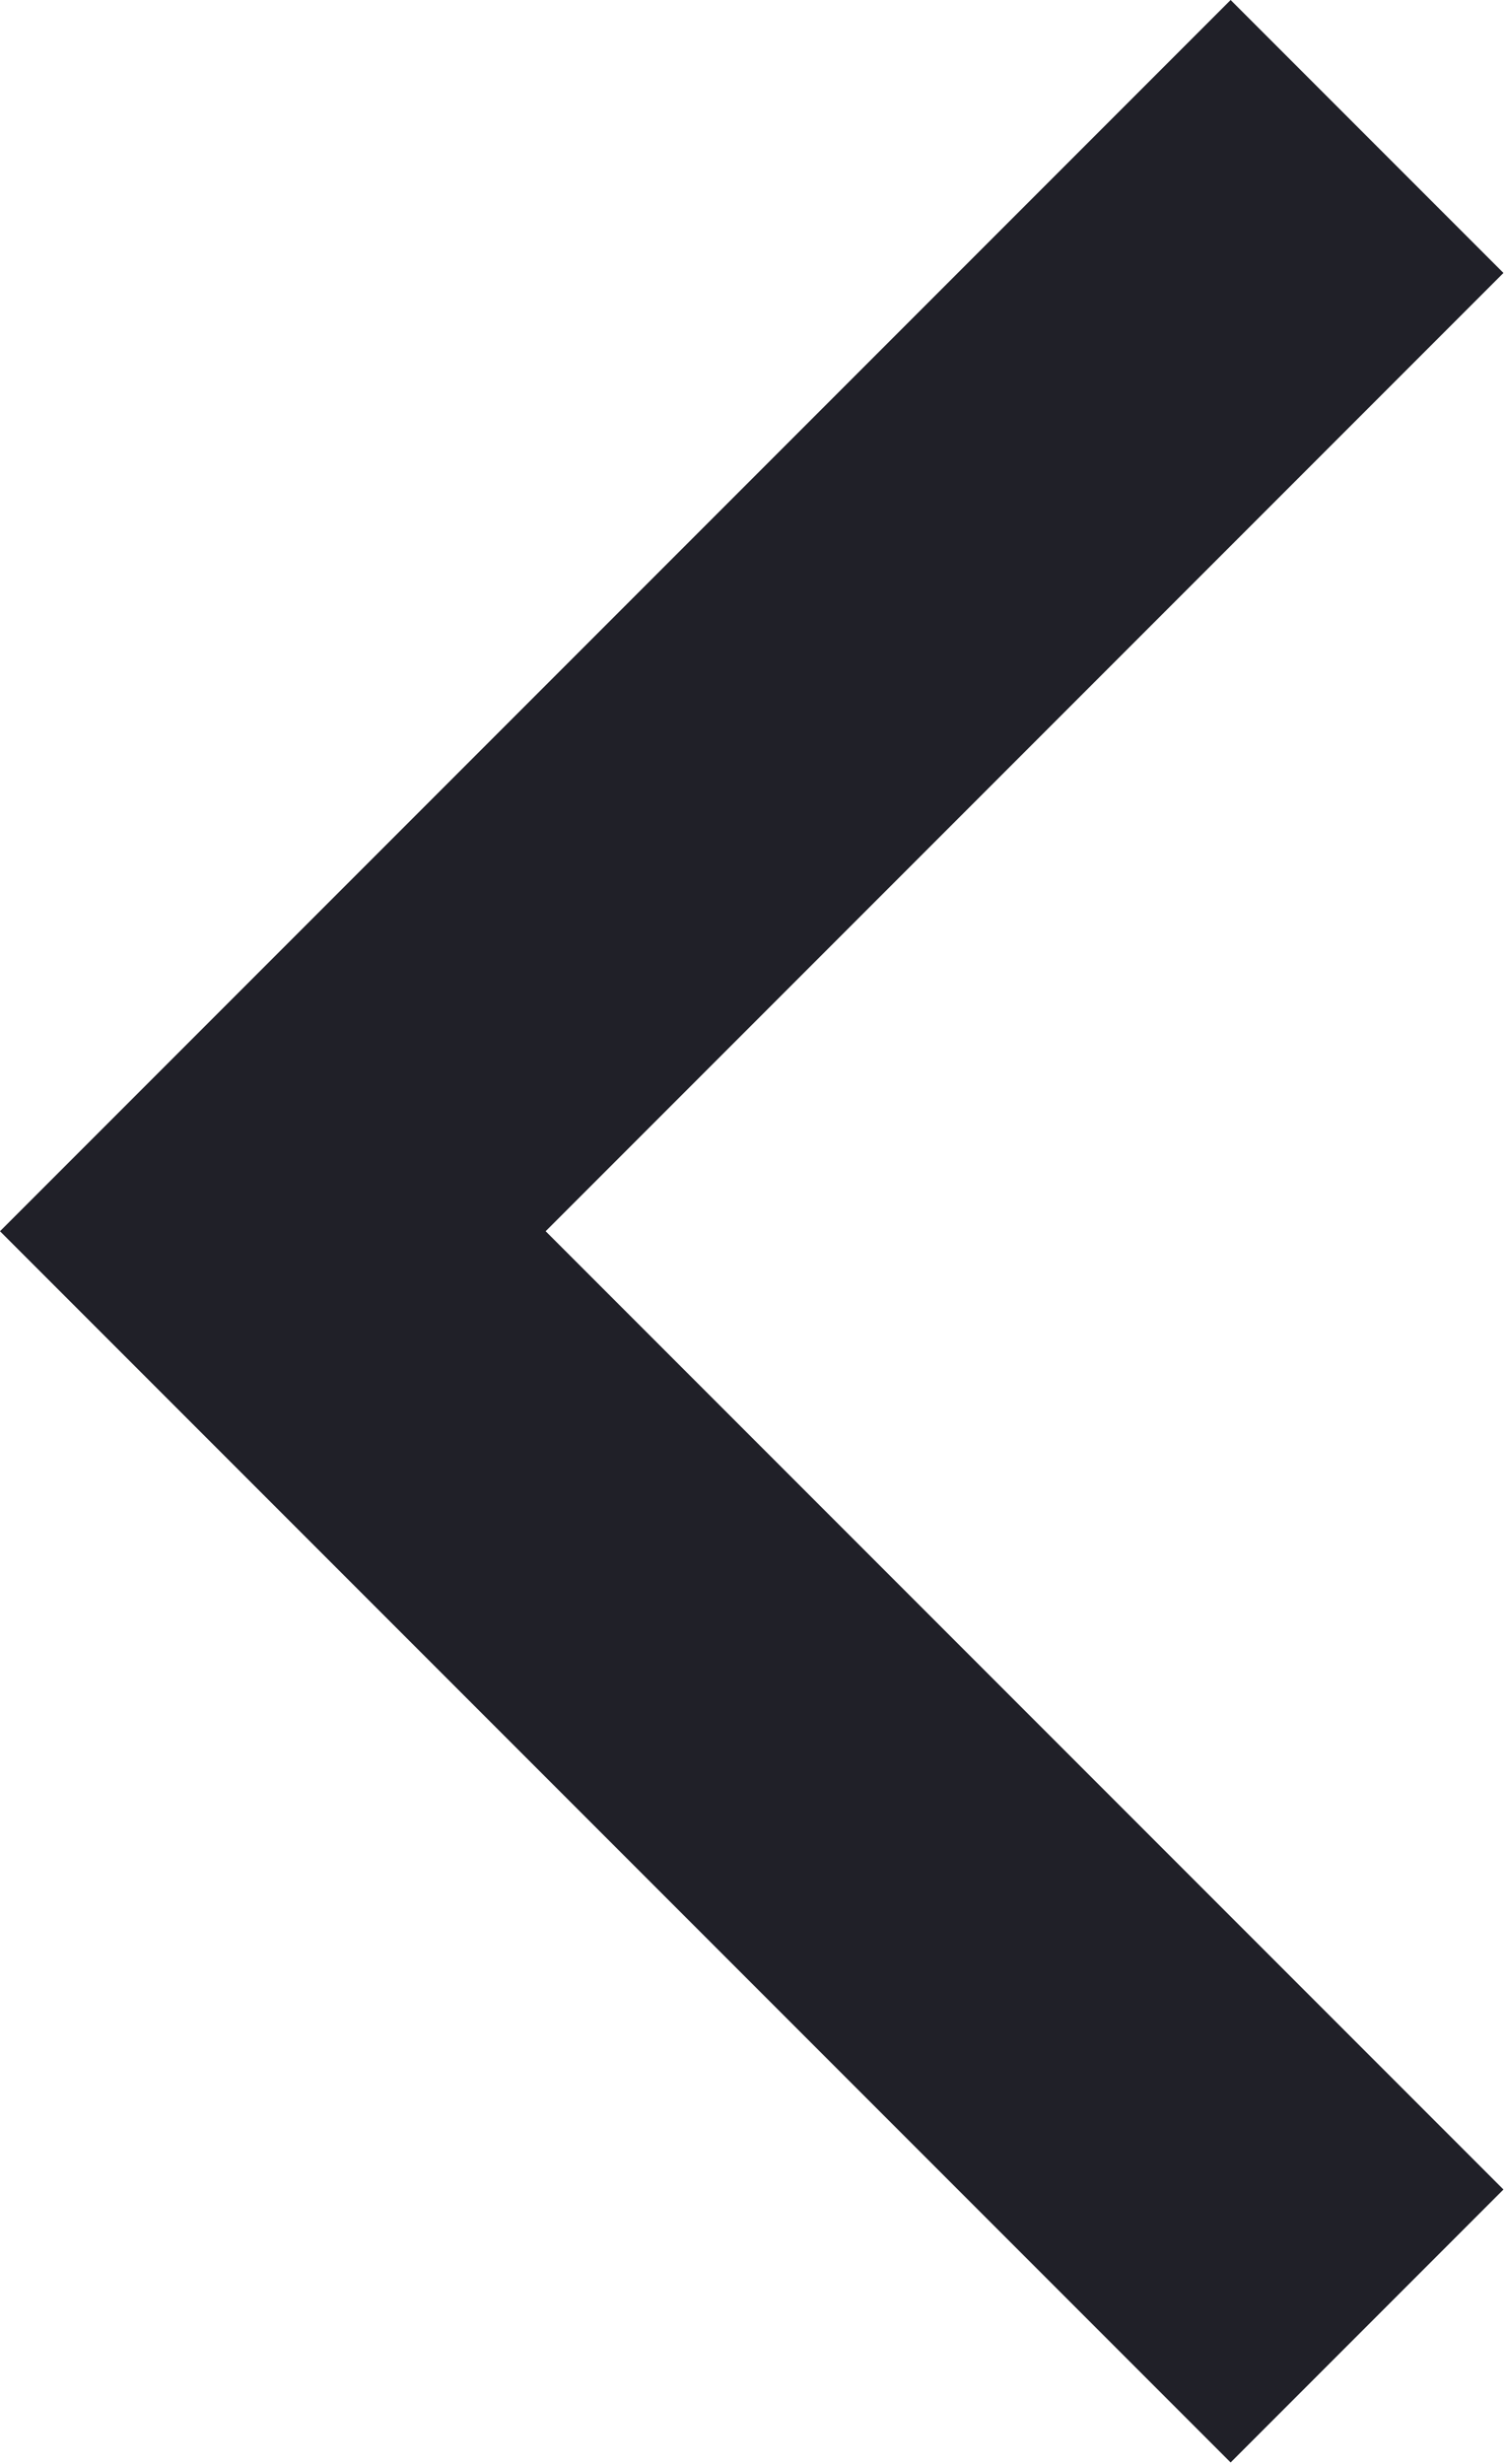 <svg width="7.778" height="12.728" viewBox="0 0 7.778 12.728" fill="none" xmlns="http://www.w3.org/2000/svg" xmlns:xlink="http://www.w3.org/1999/xlink">
	<desc>
			Created with Pixso.
	</desc>
	<defs/>
	<path id="Vector" d="M2.82 6.36L7.77 11.31L6.36 12.72L0 6.36L6.36 0L7.77 1.41L2.82 6.36Z" fill="#202028" fill-opacity="1" fill-rule="nonzero"/>
</svg>
